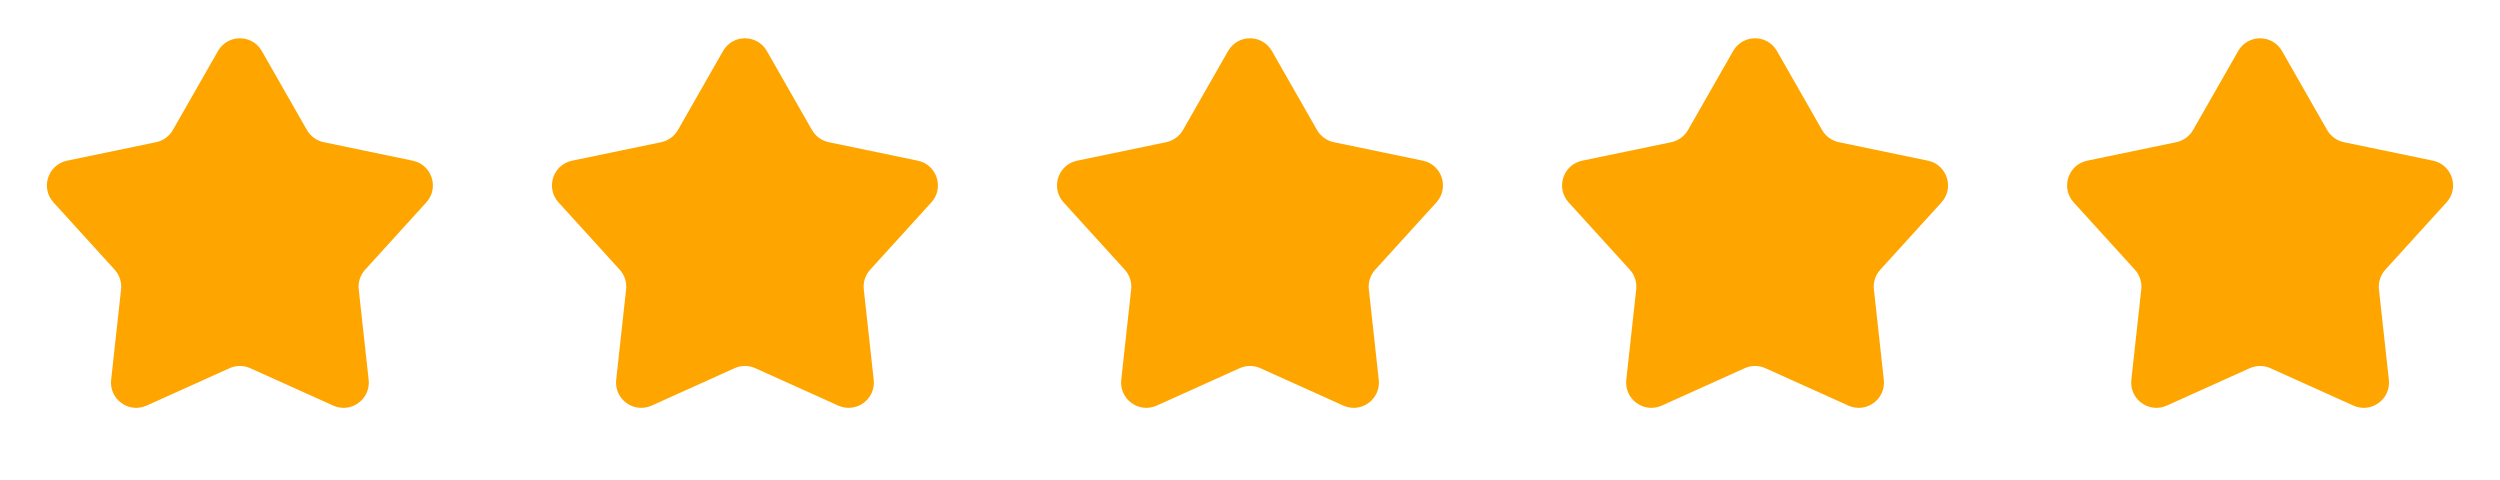 <svg width="99" height="19" viewBox="0 0 99 19" fill="none" xmlns="http://www.w3.org/2000/svg">
<path d="M8.632 2.021C9.015 1.348 9.985 1.348 10.368 2.021L12.154 5.148C12.296 5.396 12.539 5.572 12.819 5.631L16.345 6.363C17.103 6.52 17.402 7.442 16.882 8.015L14.46 10.679C14.267 10.891 14.174 11.176 14.206 11.461L14.599 15.041C14.683 15.81 13.899 16.38 13.194 16.061L9.911 14.581C9.65 14.463 9.35 14.463 9.089 14.581L5.806 16.061C5.101 16.38 4.317 15.81 4.401 15.041L4.794 11.461C4.826 11.176 4.733 10.891 4.54 10.679L2.118 8.015C1.598 7.442 1.897 6.52 2.655 6.363L6.181 5.631C6.461 5.572 6.704 5.396 6.846 5.148L8.632 2.021Z" fill="#FFA500"/>
<path d="M28.632 2.021C29.015 1.348 29.985 1.348 30.368 2.021L32.154 5.148C32.296 5.396 32.539 5.572 32.819 5.631L36.345 6.363C37.103 6.52 37.402 7.442 36.882 8.015L34.46 10.679C34.267 10.891 34.174 11.176 34.206 11.461L34.599 15.041C34.683 15.81 33.899 16.38 33.194 16.061L29.911 14.581C29.65 14.463 29.35 14.463 29.089 14.581L25.806 16.061C25.101 16.38 24.317 15.81 24.401 15.041L24.794 11.461C24.826 11.176 24.733 10.891 24.54 10.679L22.118 8.015C21.598 7.442 21.897 6.52 22.655 6.363L26.181 5.631C26.461 5.572 26.704 5.396 26.846 5.148L28.632 2.021Z" fill="#FFA500"/>
<path d="M48.632 2.021C49.016 1.348 49.984 1.348 50.368 2.021L52.154 5.148C52.296 5.396 52.539 5.572 52.819 5.631L56.345 6.363C57.103 6.52 57.402 7.442 56.882 8.015L54.46 10.679C54.267 10.891 54.174 11.176 54.206 11.461L54.599 15.041C54.683 15.81 53.899 16.38 53.194 16.061L49.911 14.581C49.65 14.463 49.35 14.463 49.089 14.581L45.806 16.061C45.101 16.38 44.317 15.81 44.401 15.041L44.794 11.461C44.826 11.176 44.733 10.891 44.54 10.679L42.118 8.015C41.598 7.442 41.897 6.52 42.655 6.363L46.181 5.631C46.461 5.572 46.704 5.396 46.846 5.148L48.632 2.021Z" fill="#FFA500"/>
<path d="M68.632 2.021C69.016 1.348 69.984 1.348 70.368 2.021L72.154 5.148C72.296 5.396 72.539 5.572 72.819 5.631L76.345 6.363C77.103 6.52 77.402 7.442 76.882 8.015L74.46 10.679C74.267 10.891 74.174 11.176 74.206 11.461L74.599 15.041C74.683 15.81 73.899 16.38 73.194 16.061L69.911 14.581C69.65 14.463 69.35 14.463 69.089 14.581L65.806 16.061C65.101 16.38 64.317 15.81 64.401 15.041L64.794 11.461C64.826 11.176 64.733 10.891 64.54 10.679L62.118 8.015C61.598 7.442 61.897 6.52 62.655 6.363L66.181 5.631C66.461 5.572 66.704 5.396 66.846 5.148L68.632 2.021Z" fill="#FFA500"/>
<path d="M88.632 2.021C89.016 1.348 89.984 1.348 90.368 2.021L92.154 5.148C92.296 5.396 92.539 5.572 92.819 5.631L96.345 6.363C97.103 6.52 97.402 7.442 96.882 8.015L94.46 10.679C94.267 10.891 94.174 11.176 94.206 11.461L94.599 15.041C94.683 15.81 93.899 16.38 93.194 16.061L89.911 14.581C89.65 14.463 89.35 14.463 89.089 14.581L85.806 16.061C85.101 16.38 84.317 15.81 84.401 15.041L84.794 11.461C84.826 11.176 84.733 10.891 84.54 10.679L82.118 8.015C81.598 7.442 81.897 6.52 82.655 6.363L86.181 5.631C86.461 5.572 86.704 5.396 86.846 5.148L88.632 2.021Z" fill="#FFA500"/>
</svg>
